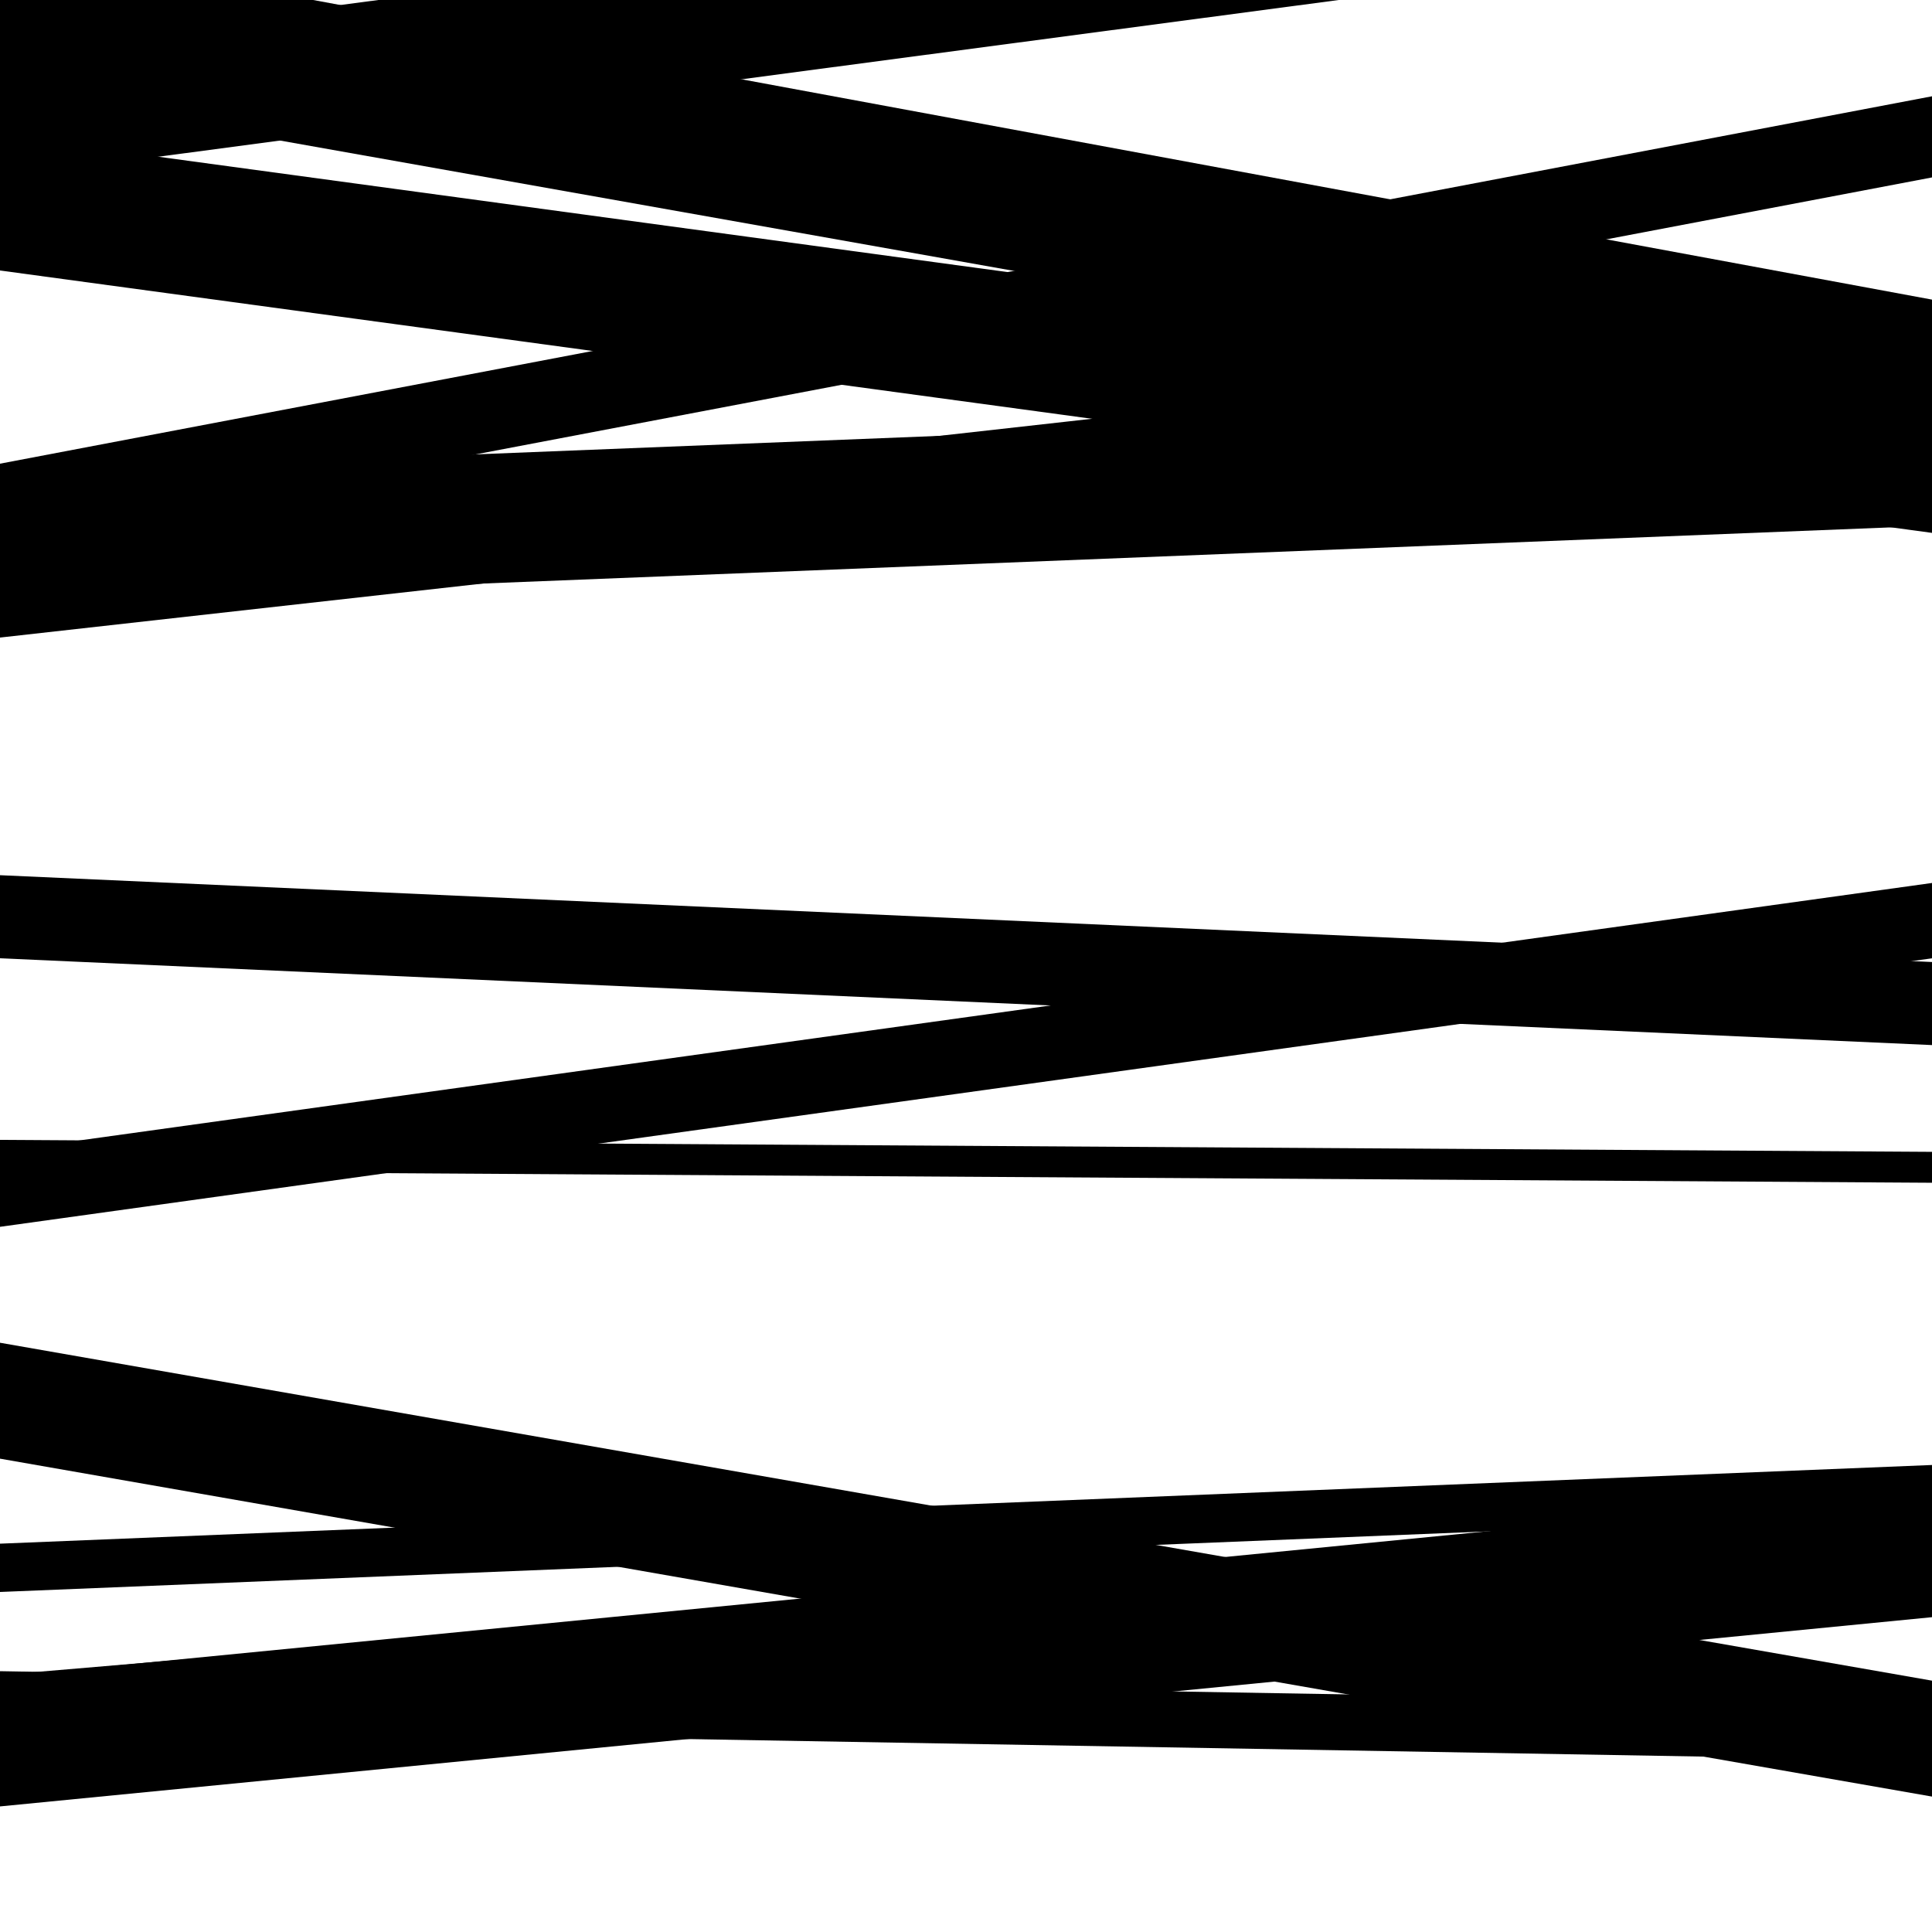<svg viewBox="0 0 1000 1000" height="1000" width="1000" xmlns="http://www.w3.org/2000/svg">
<rect x="0" y="0" width="1000" height="1000" fill="#ffffff"></rect>
<path opacity="0.8" d="M 0 755 L 1000 929.906 L 1000 869.906 L 0 695 Z" fill="hsl(310, 15%, 50%)"></path>
<path opacity="0.8" d="M 0 935 L 1000 837.049 L 1000 770.049 L 0 868 Z" fill="hsl(315, 25%, 70%)"></path>
<path opacity="0.8" d="M 0 140 L 1000 275.819 L 1000 205.819 L 0 70 Z" fill="hsl(320, 30%, 90%)"></path>
<path opacity="0.8" d="M 0 282 L 1000 91.834 L 1000 49.834 L 0 240 Z" fill="hsl(305, 10%, 30%)"></path>
<path opacity="0.8" d="M 0 496 L 1000 540.932 L 1000 497.932 L 0 453 Z" fill="hsl(310, 15%, 50%)"></path>
<path opacity="0.8" d="M 0 824 L 1000 783.277 L 1000 758.277 L 0 799 Z" fill="hsl(315, 25%, 70%)"></path>
<path opacity="0.8" d="M 0 27 L 1000 212.078 L 1000 155.078 L 0 -30 Z" fill="hsl(320, 30%, 90%)"></path>
<path opacity="0.8" d="M 0 312 L 1000 272.114 L 1000 205.114 L 0 245 Z" fill="hsl(305, 10%, 30%)"></path>
<path opacity="0.8" d="M 0 606 L 1000 612.192 L 1000 596.192 L 0 590 Z" fill="hsl(310, 15%, 50%)"></path>
<path opacity="0.8" d="M 0 898 L 1000 813.149 L 1000 782.149 L 0 867 Z" fill="hsl(315, 25%, 70%)"></path>
<path opacity="0.8" d="M 0 92 L 1000 -40.778 L 1000 -106.778 L 0 26 Z" fill="hsl(320, 30%, 90%)"></path>
<path opacity="0.8" d="M 0 330 L 1000 218.107 L 1000 168.107 L 0 280 Z" fill="hsl(305, 10%, 30%)"></path>
<path opacity="0.8" d="M 0 635 L 1000 496.024 L 1000 457.024 L 0 596 Z" fill="hsl(310, 15%, 50%)"></path>
<path opacity="0.8" d="M 0 894 L 1000 911.252 L 1000 882.252 L 0 865 Z" fill="hsl(315, 25%, 70%)"></path>
<path opacity="0.8" d="M 0 47 L 1000 224.616 L 1000 200.616 L 0 23 Z" fill="hsl(320, 30%, 90%)"></path>
</svg>